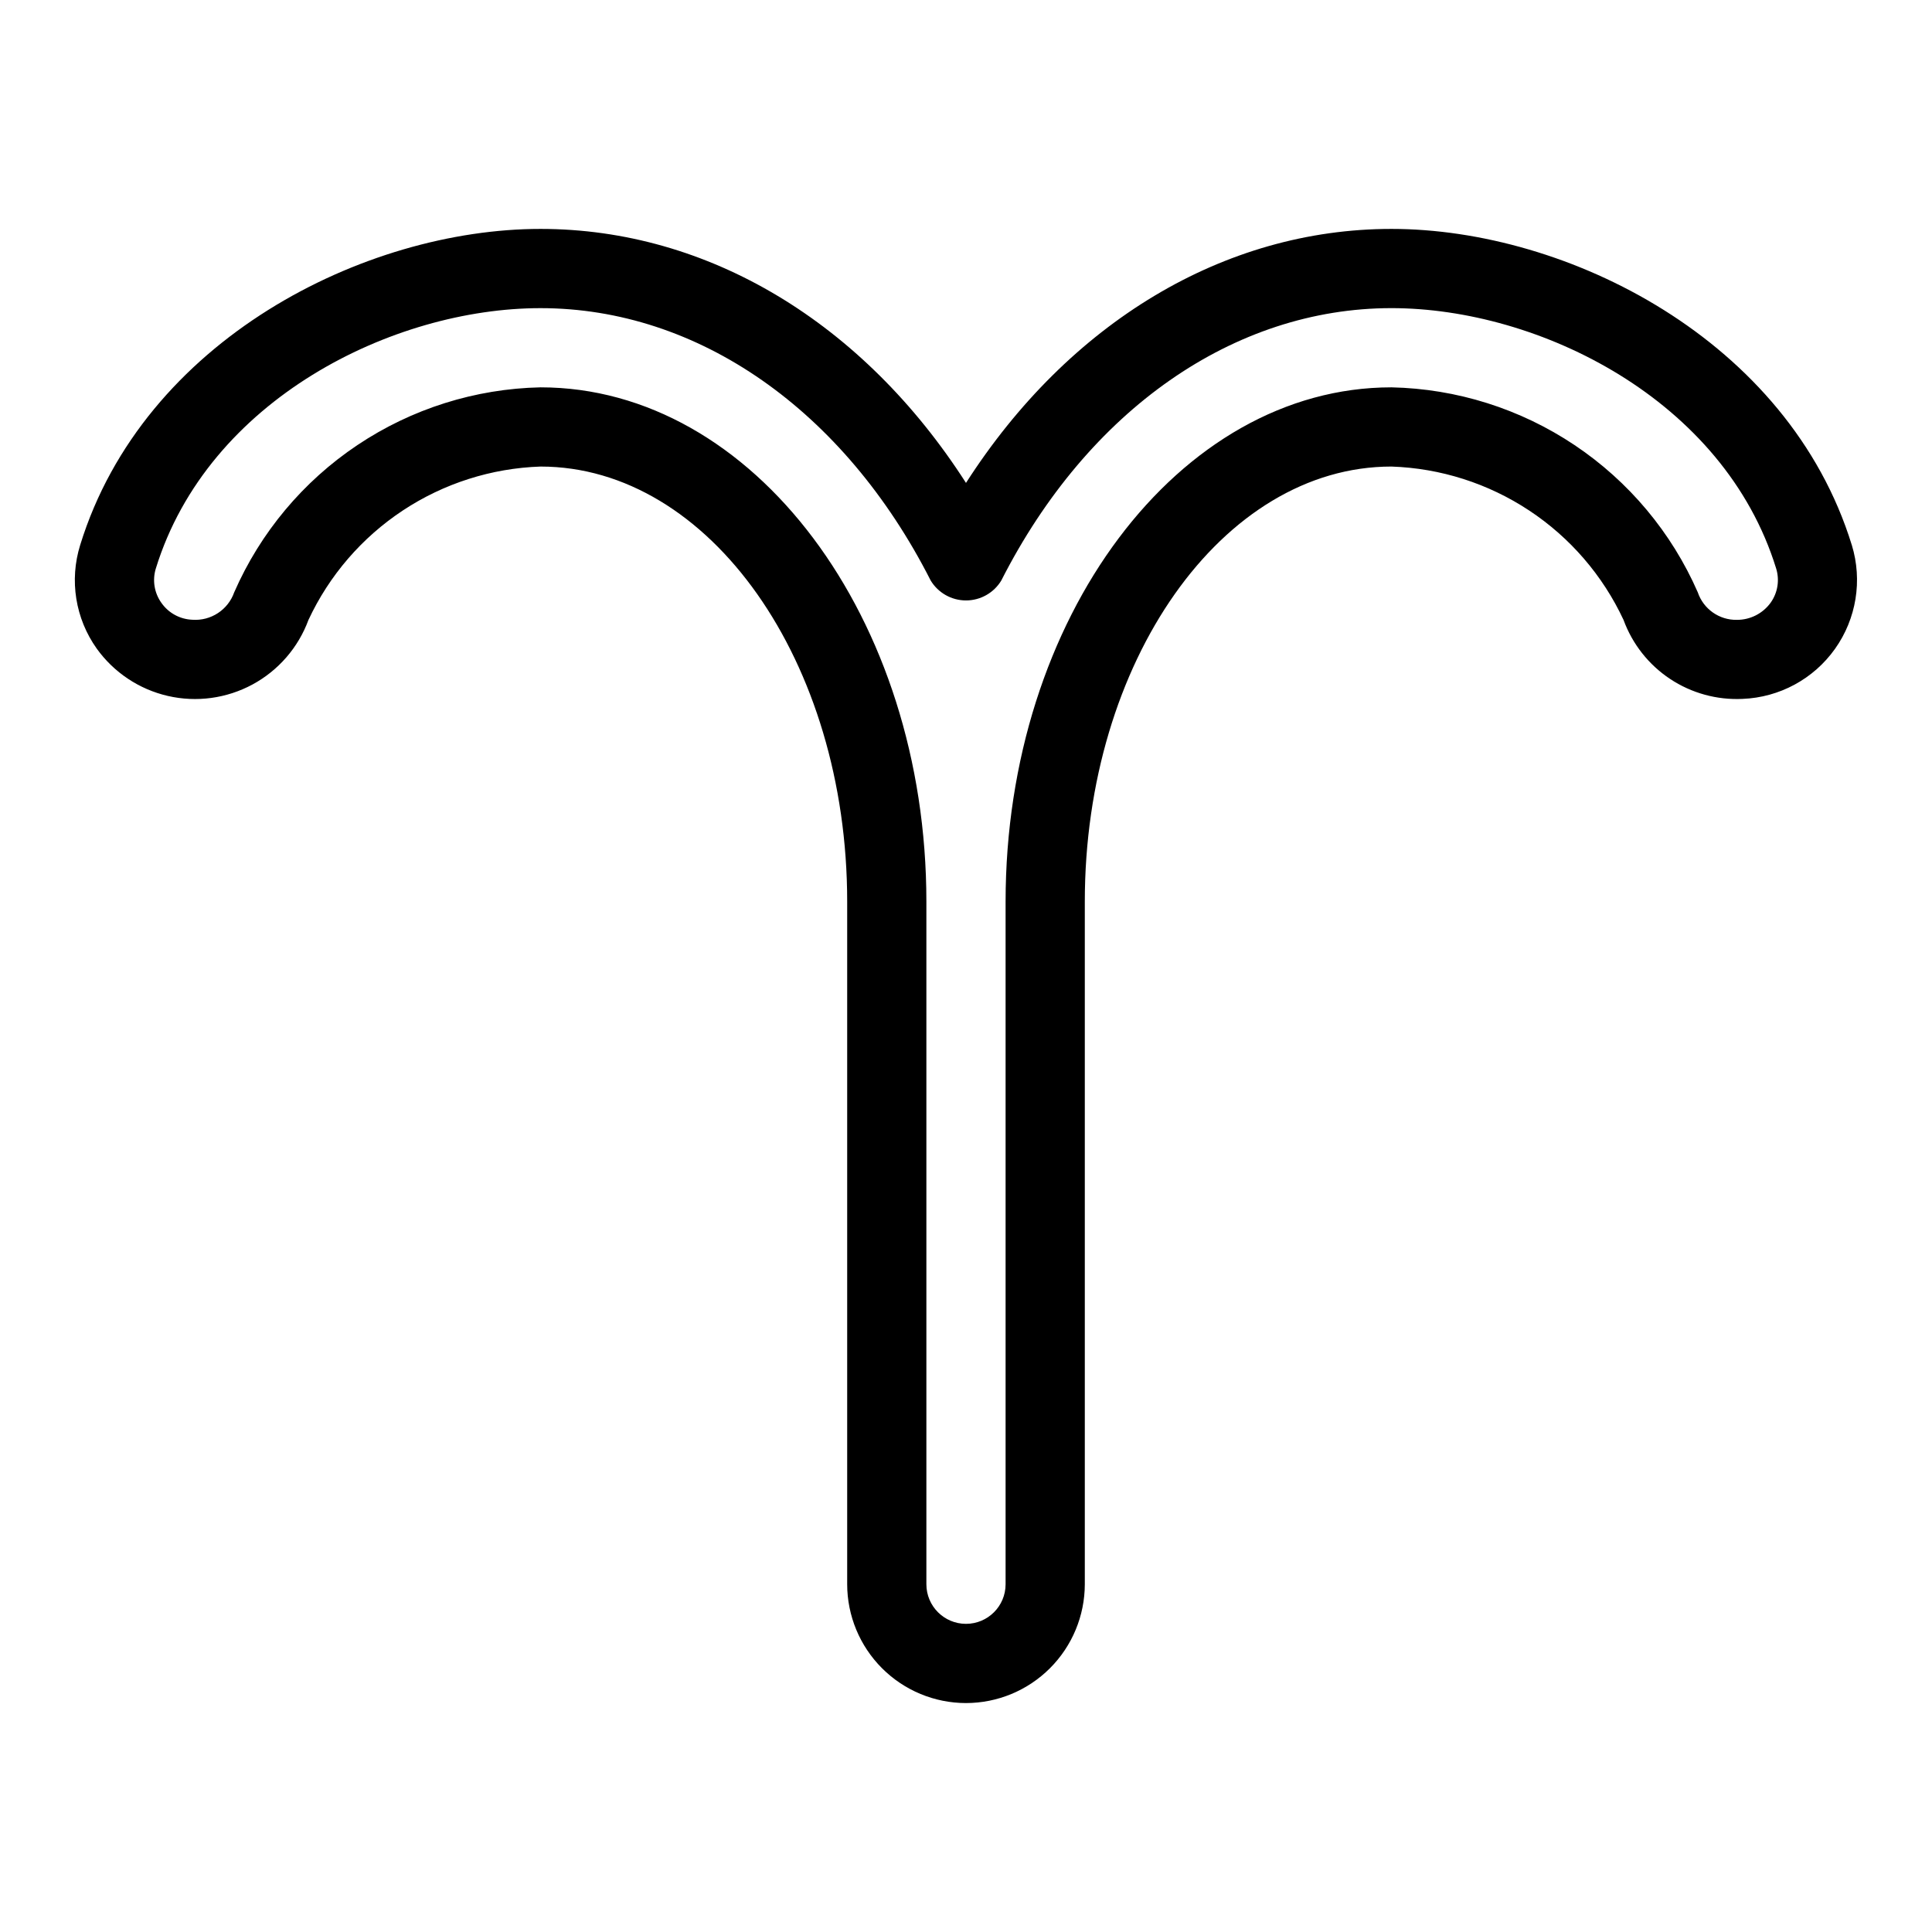 <?xml version="1.0" encoding="UTF-8"?>
<!-- Uploaded to: ICON Repo, www.iconrepo.com, Generator: ICON Repo Mixer Tools -->
<svg fill="#000000" width="800px" height="800px" version="1.1" viewBox="144 144 512 512" xmlns="http://www.w3.org/2000/svg">
 <path d="m400 595.33c-8.352-0.008-16.355-3.328-22.258-9.234-5.902-5.902-9.223-13.906-9.23-22.254v-180.9c0-63.574-36.453-115.3-81.266-115.3h-0.004c-13.004 0.438-25.629 4.465-36.484 11.637-10.855 7.176-19.512 17.215-25.012 29.004-2.695 7.32-7.969 13.402-14.828 17.113-6.863 3.707-14.84 4.789-22.441 3.035-7.602-1.75-14.301-6.215-18.848-12.551-5.664-7.957-7.285-18.105-4.383-27.43 16.793-54.418 75.391-83.785 122-83.785 44.41 0 85.496 24.832 112.75 67.312 27.262-42.48 68.348-67.312 112.75-67.312 46.602 0 105.2 29.367 122 83.785h0.004c2.863 9.363 1.215 19.523-4.457 27.508-5.672 7.981-14.727 12.879-24.508 13.258-6.801 0.324-13.527-1.527-19.203-5.293-5.672-3.766-9.992-9.246-12.332-15.641-5.5-11.789-14.156-21.828-25.012-29-10.855-7.176-23.484-11.203-36.488-11.641-44.812 0-81.266 51.723-81.266 115.3v180.9c-0.012 8.348-3.332 16.352-9.234 22.254-5.902 5.906-13.906 9.227-22.254 9.234zm-112.76-348.68c56.387 0 102.26 61.141 102.26 136.29v180.9c0 5.797 4.699 10.496 10.496 10.496s10.496-4.699 10.496-10.496v-180.9c0-75.148 45.875-136.29 102.26-136.29 17.301 0.367 34.137 5.676 48.52 15.301 14.383 9.625 25.715 23.16 32.656 39.016 1.496 4.434 5.691 7.391 10.371 7.301 3.535 0.012 6.859-1.676 8.934-4.539 1.883-2.633 2.422-5.996 1.461-9.086-13.832-44.809-62.848-68.984-101.94-68.984-41.773 0-80.426 26.984-103.4 72.18v0.004c-1.977 3.277-5.527 5.281-9.355 5.281-3.832 0-7.379-2.004-9.359-5.281-22.969-45.199-61.625-72.18-103.4-72.18-39.094 0-88.109 24.176-101.94 68.984v-0.004c-0.961 3.102-0.418 6.481 1.473 9.121 1.879 2.691 4.91 4.344 8.191 4.477 4.918 0.359 9.469-2.621 11.105-7.273 6.938-15.855 18.266-29.391 32.648-39.016 14.383-9.625 31.219-14.934 48.52-15.301z"/>
</svg>